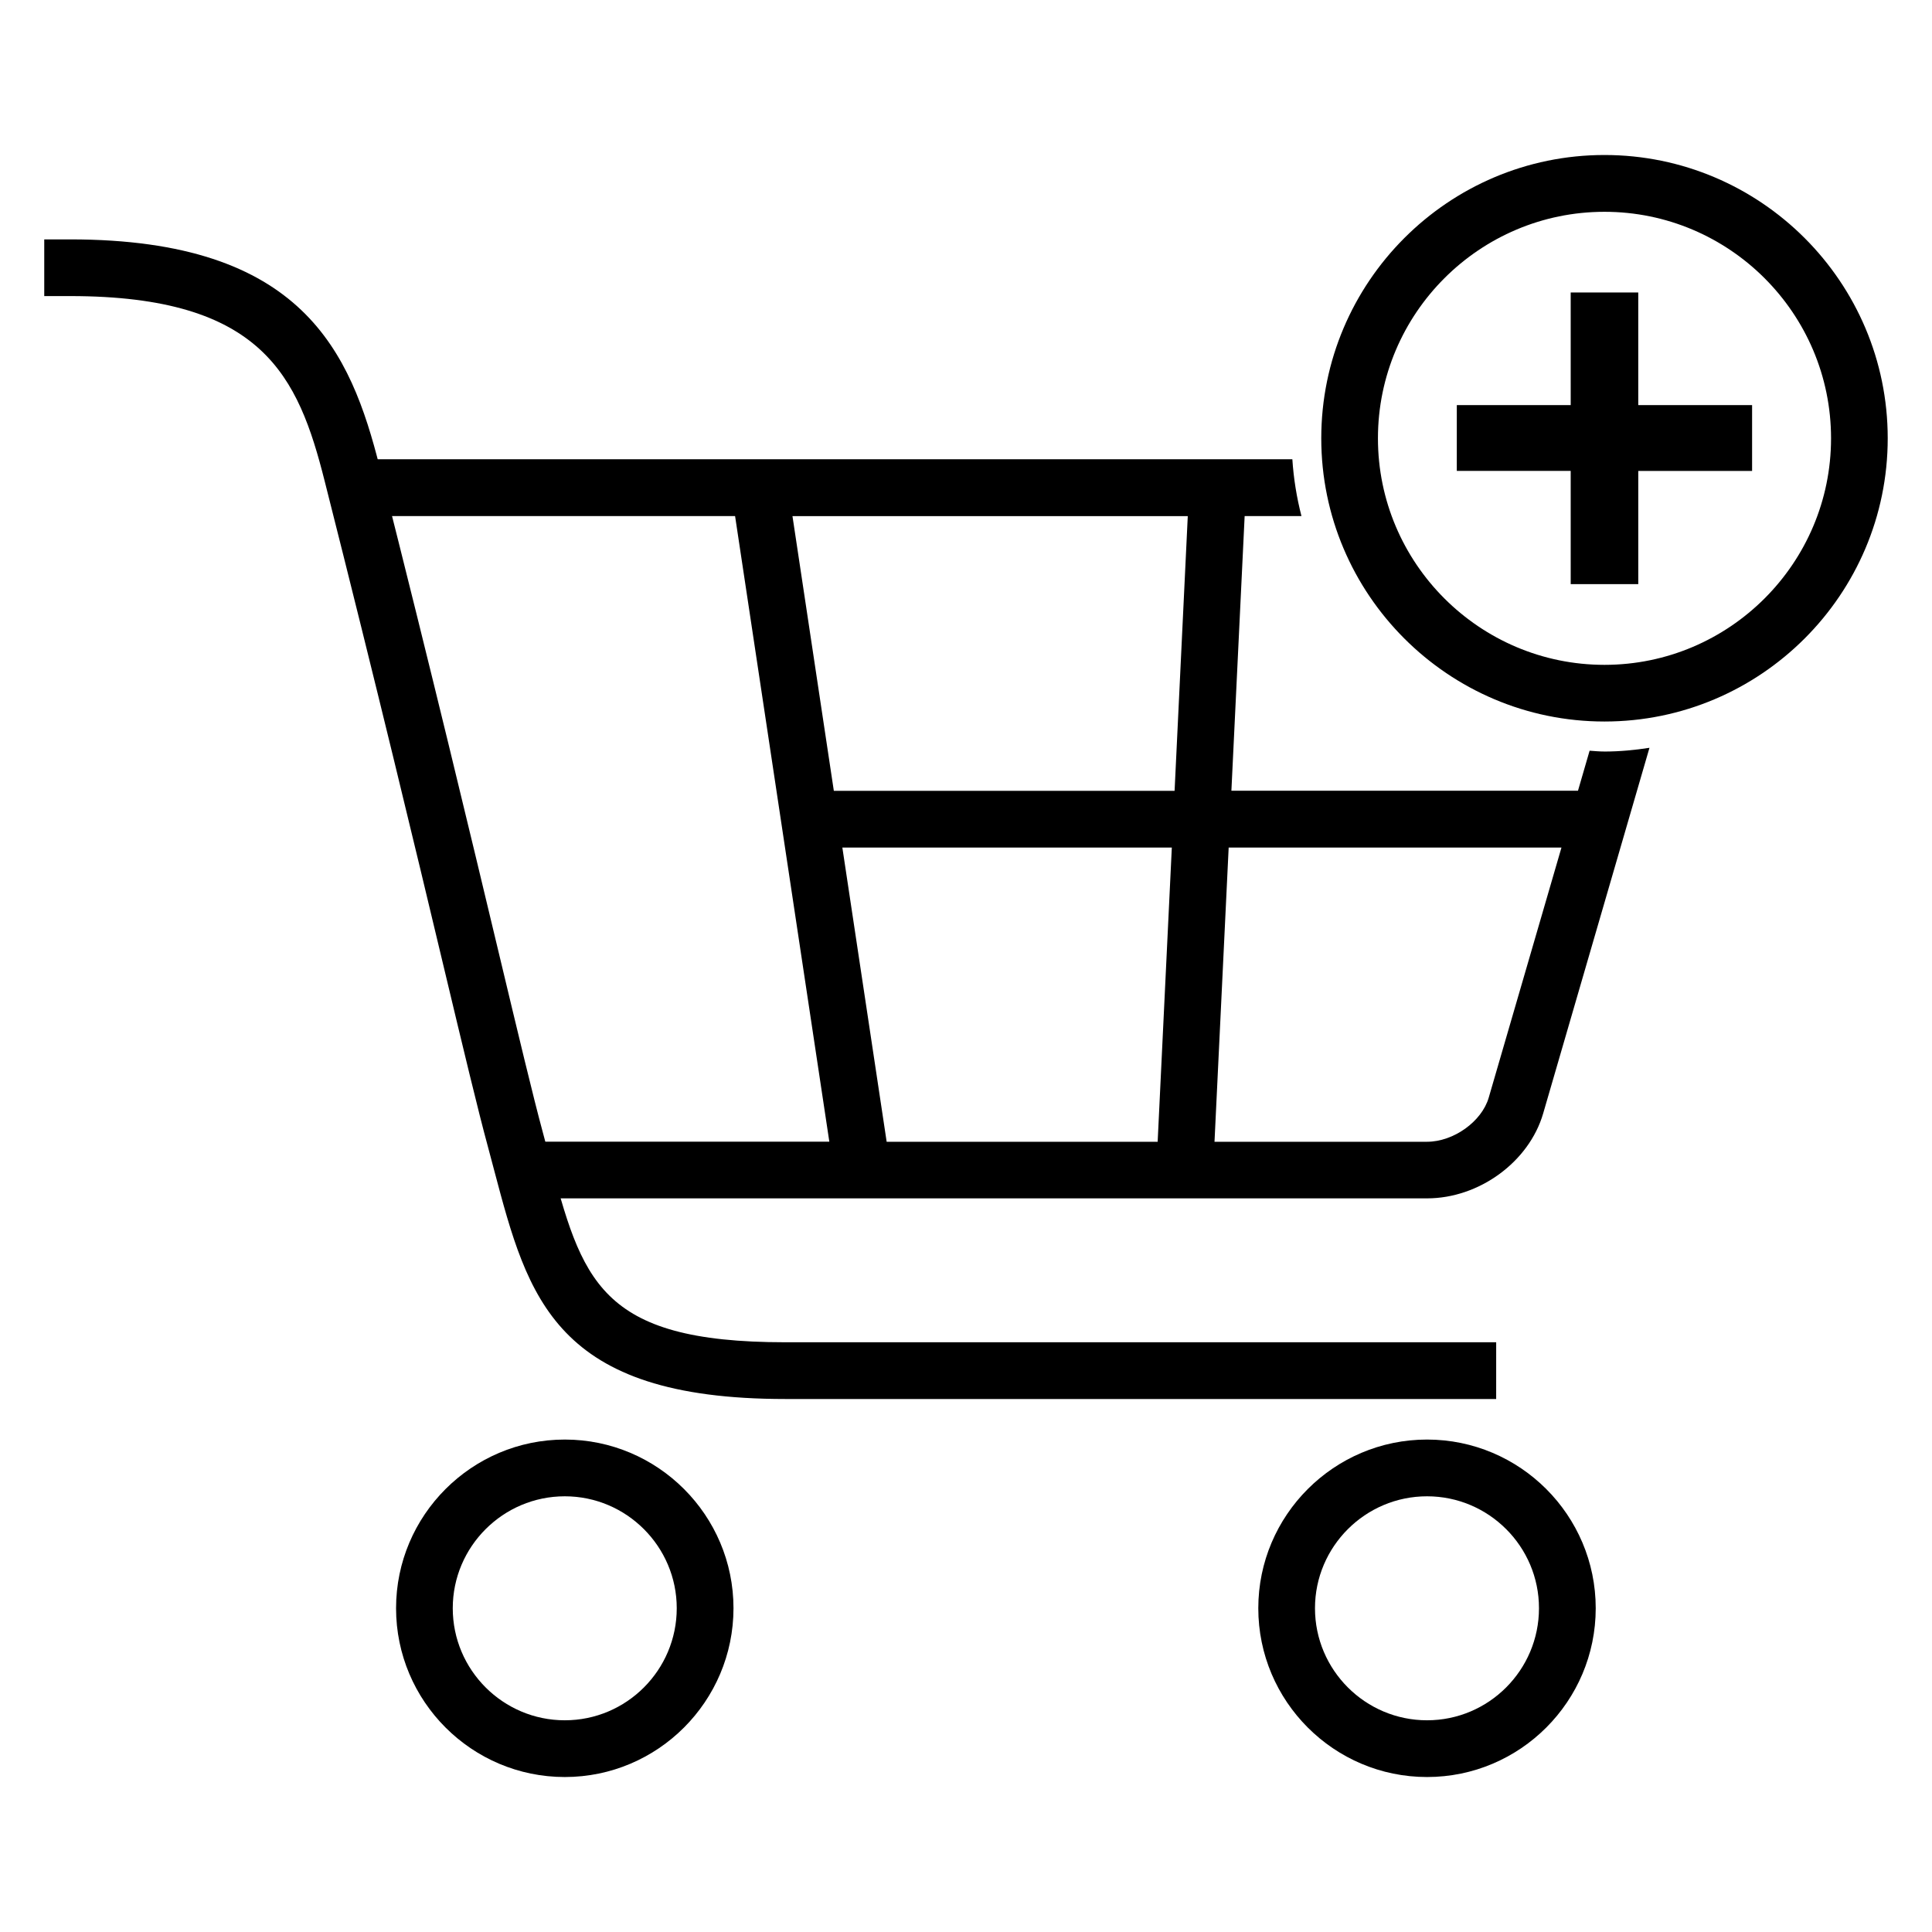 <?xml version="1.0" encoding="UTF-8"?>
<!-- Uploaded to: ICON Repo, www.iconrepo.com, Generator: ICON Repo Mixer Tools -->
<svg fill="#000000" width="800px" height="800px" version="1.1" viewBox="144 144 512 512" xmlns="http://www.w3.org/2000/svg">
 <g>
  <path d="m293.68 614.93c-24.656 0-44.719-20.062-44.719-44.73 0-24.625 20.062-44.703 44.719-44.703 24.641 0 44.703 20.062 44.703 44.703-0.016 24.672-20.062 44.73-44.703 44.73zm0-74.395c-16.367 0-29.695 13.328-29.695 29.664 0 16.367 13.328 29.695 29.695 29.695 16.367 0 29.664-13.328 29.664-29.695 0-16.336-13.312-29.664-29.664-29.664z"/>
  <path d="m522.18 614.93c-24.656 0-44.719-20.062-44.719-44.73 0-24.625 20.062-44.703 44.719-44.703 24.641 0 44.703 20.062 44.703 44.703 0 24.672-20.047 44.73-44.703 44.73zm0-74.395c-16.367 0-29.695 13.328-29.695 29.664 0 16.367 13.328 29.695 29.695 29.695 16.367 0 29.664-13.328 29.664-29.695 0.016-16.336-13.297-29.664-29.664-29.664z"/>
  <path d="m569.2 335.21c-41.391 0-75.051-33.664-75.051-75.051 0-41.391 33.664-75.082 75.051-75.082 41.402 0 75.066 33.695 75.066 75.082s-33.68 75.051-75.066 75.051zm0-135.08c-33.082 0-60.031 26.93-60.031 60.031 0 33.098 26.93 60.031 60.031 60.031 33.098 0 60.047-26.93 60.047-60.031-0.004-33.102-26.949-60.031-60.047-60.031z"/>
  <path d="m569.2 343.16c-1.328 0-2.625-0.121-3.938-0.215l-3.082 10.609h-91.848l3.512-72.793h15.055c-1.25-4.856-2.078-9.895-2.414-15.055l-247.53 0.004v15.055h99.848l24.977 165.79h-81.527v15.023h239.93c13.801 0 27.039-9.664 30.777-22.52l28.168-96.883c-3.918 0.605-7.875 0.988-11.934 0.988zm-118.41 103.42h-71.816l-11.742-77.969h87.312zm4.488-93.008h-90.305l-10.961-72.793h104.76zm83.25 81.312c-1.848 6.352-9.344 11.695-16.352 11.695h-56.32l3.754-77.969h88.195z"/>
  <path d="m560.25 268.79h-30.184l0.004-17.434h30.184l-0.004-29.848h17.906v29.848h30.168v17.449h-30.164v30h-17.906z"/>
  <path d="m540.5 514.75h-188.38c-61.098 0-68.184-26.719-77.145-60.562l-1.695-6.383c-2.566-9.418-6.398-25.434-11.785-47.984-7.297-30.598-17.543-73.375-31.465-128.37-7.008-27.754-16.41-48.988-67.434-48.988h-6.871v-15.023h6.871c61.633 0 74.32 29.816 82.031 60.352 13.938 55.039 24.184 97.891 31.512 128.55 5.344 22.336 9.129 38.199 11.664 47.555l1.711 6.414c8.703 32.914 13.07 49.402 62.609 49.402h188.38z"/>
 </g>
</svg>